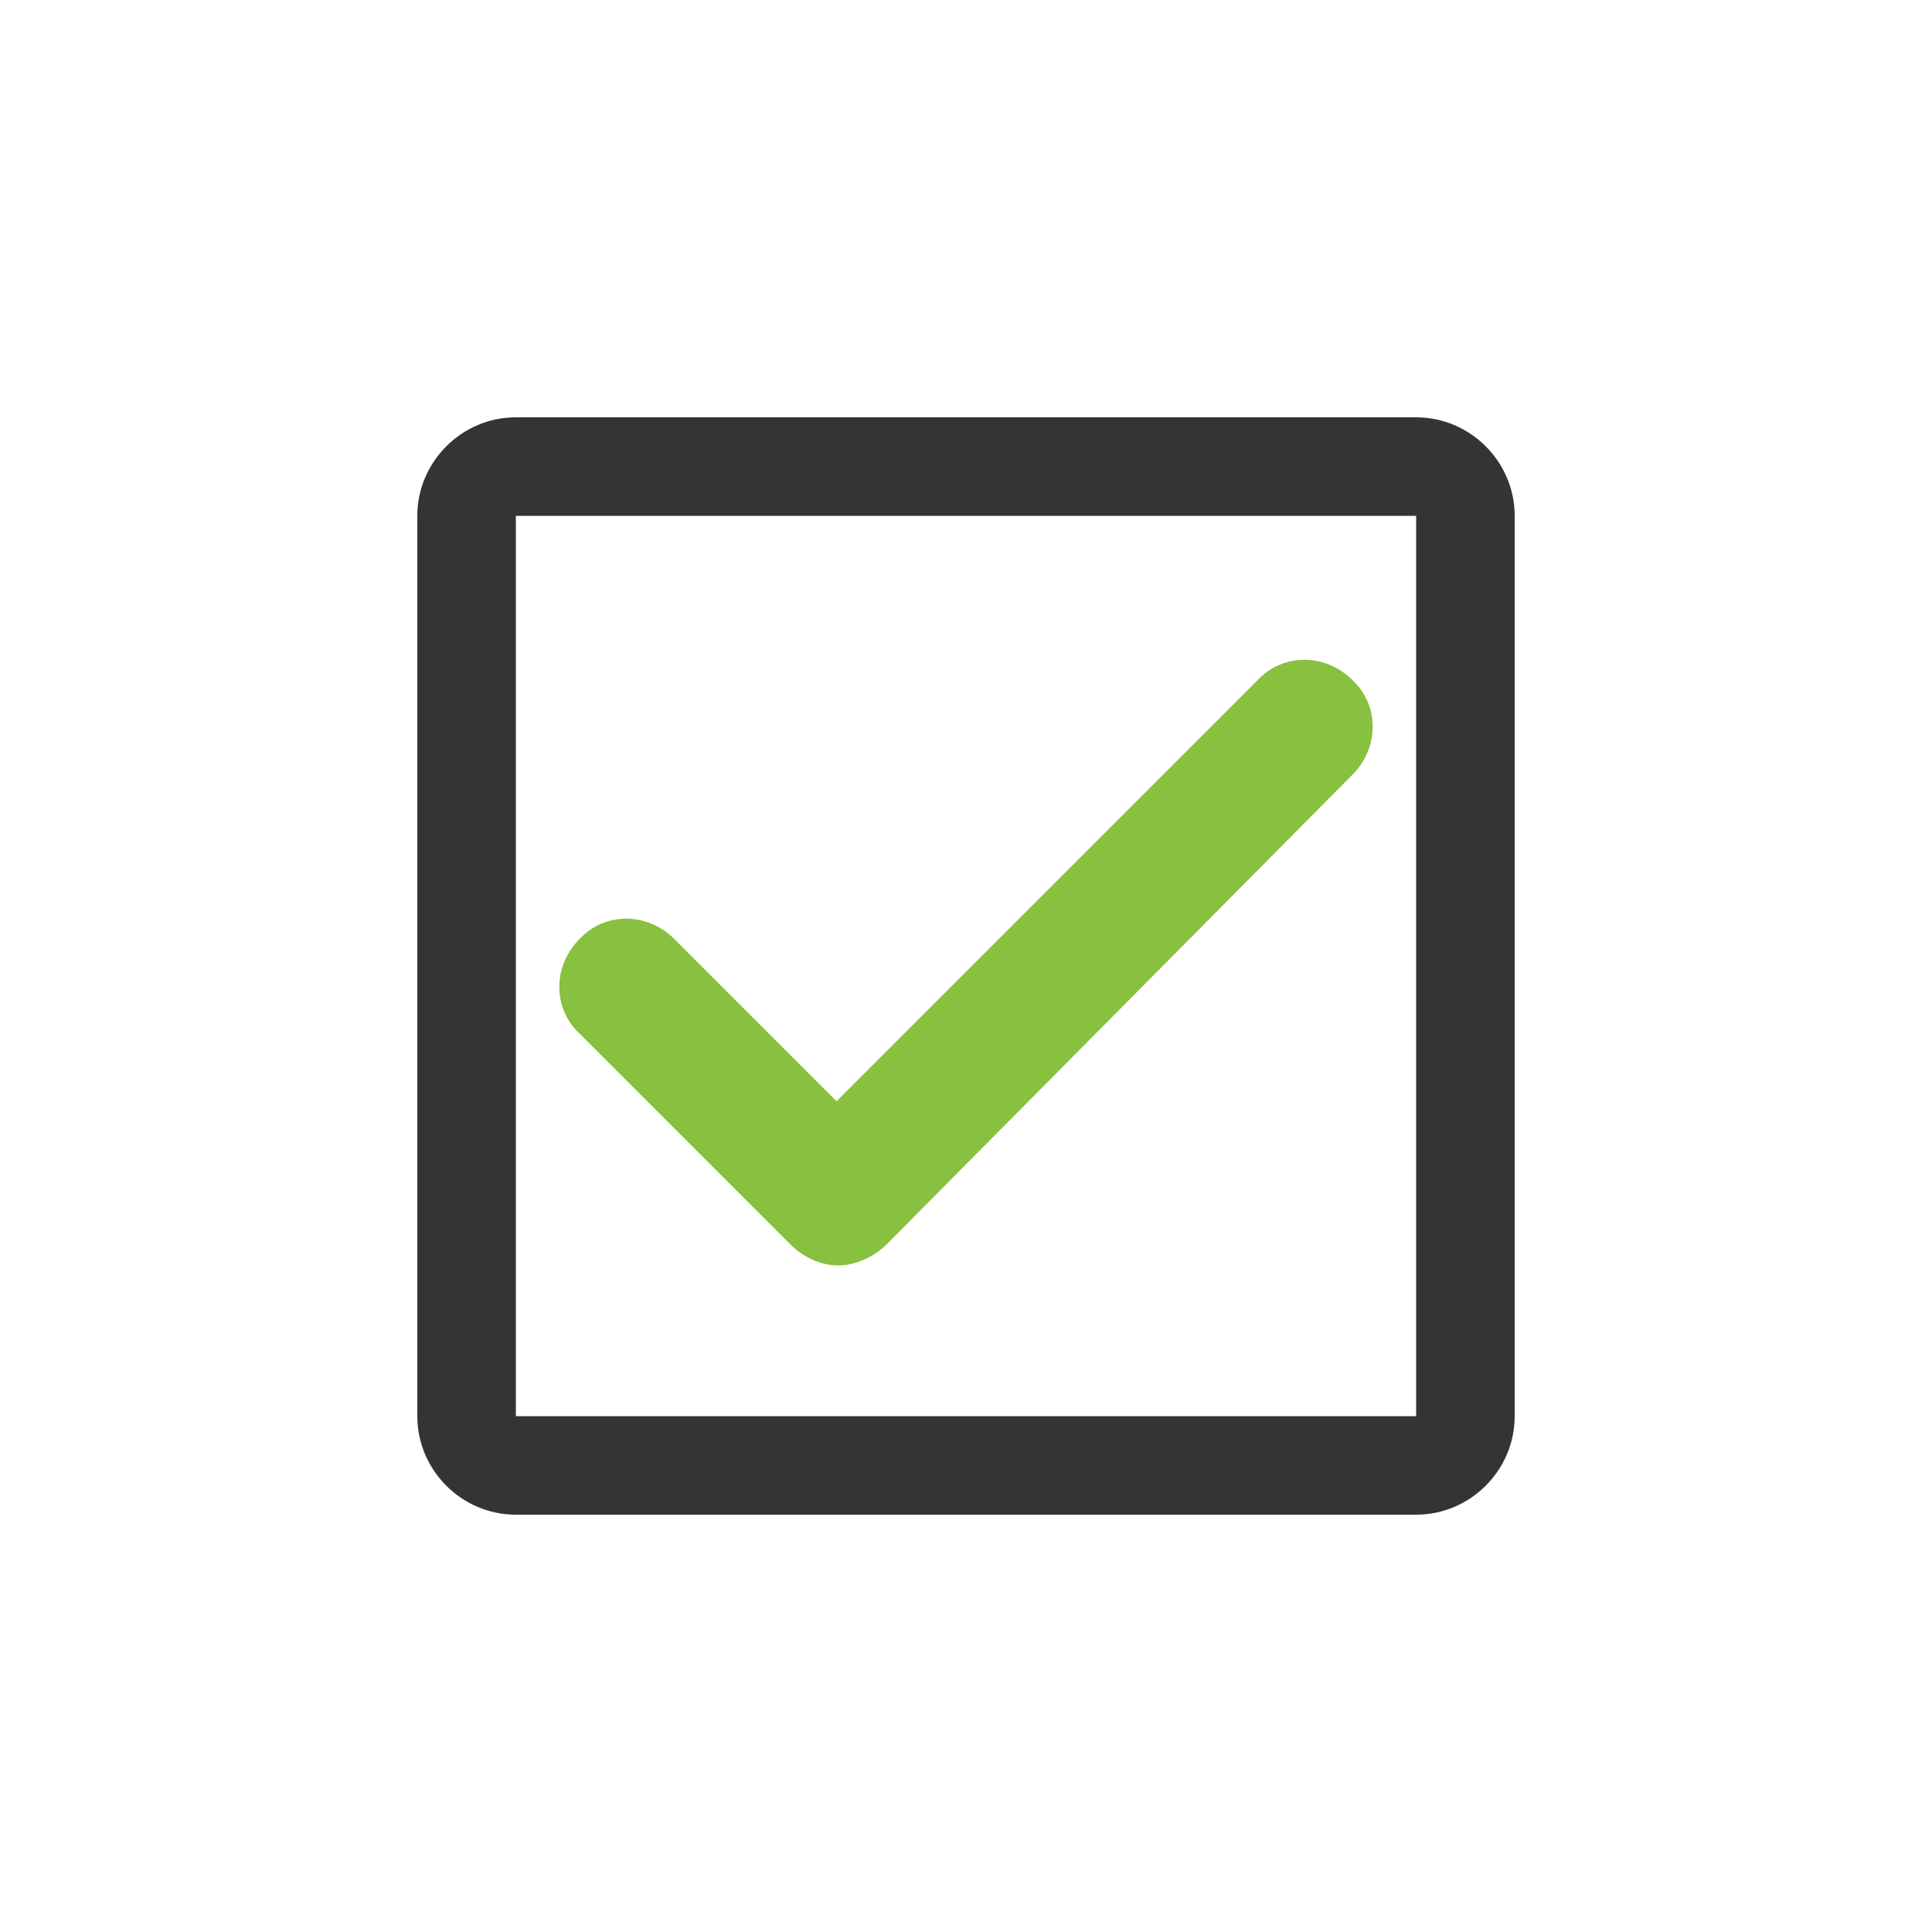 <?xml version="1.0" encoding="utf-8"?>
<!-- Generator: Adobe Illustrator 28.2.0, SVG Export Plug-In . SVG Version: 6.00 Build 0)  -->
<svg version="1.1" id="Layer_1" xmlns="http://www.w3.org/2000/svg" xmlns:xlink="http://www.w3.org/1999/xlink" x="0px" y="0px"
	 viewBox="0 0 100 100" style="enable-background:new 0 0 100 100;" xml:space="preserve">
<style type="text/css">
	.st0{fill:#353435;}
	.st1{fill:#88C040;}
</style>
<g>
	<path class="st0" d="M73.3,21.6H26.7c-2.8,0-5.1,2.3-5.1,5.1v46.6c0,2.8,2.3,5.1,5.1,5.1h46.6c2.8,0,5.1-2.3,5.1-5.1V26.7
		C78.4,23.9,76.1,21.6,73.3,21.6z M73.3,73.3H26.7V26.7h46.6V73.3z"/>
	<path class="st1" d="M40.9,64.4c0.7,0.7,1.6,1.1,2.5,1.1c0.8,0,1.8-0.4,2.5-1.1L70,40.1c1.4-1.4,1.4-3.6,0-4.9
		c-1.4-1.4-3.6-1.4-4.9,0L43.3,57l-8.4-8.4c-1.4-1.4-3.6-1.4-4.9,0c-1.4,1.4-1.4,3.6,0,4.9L40.9,64.4z"/>
</g>
</svg>
